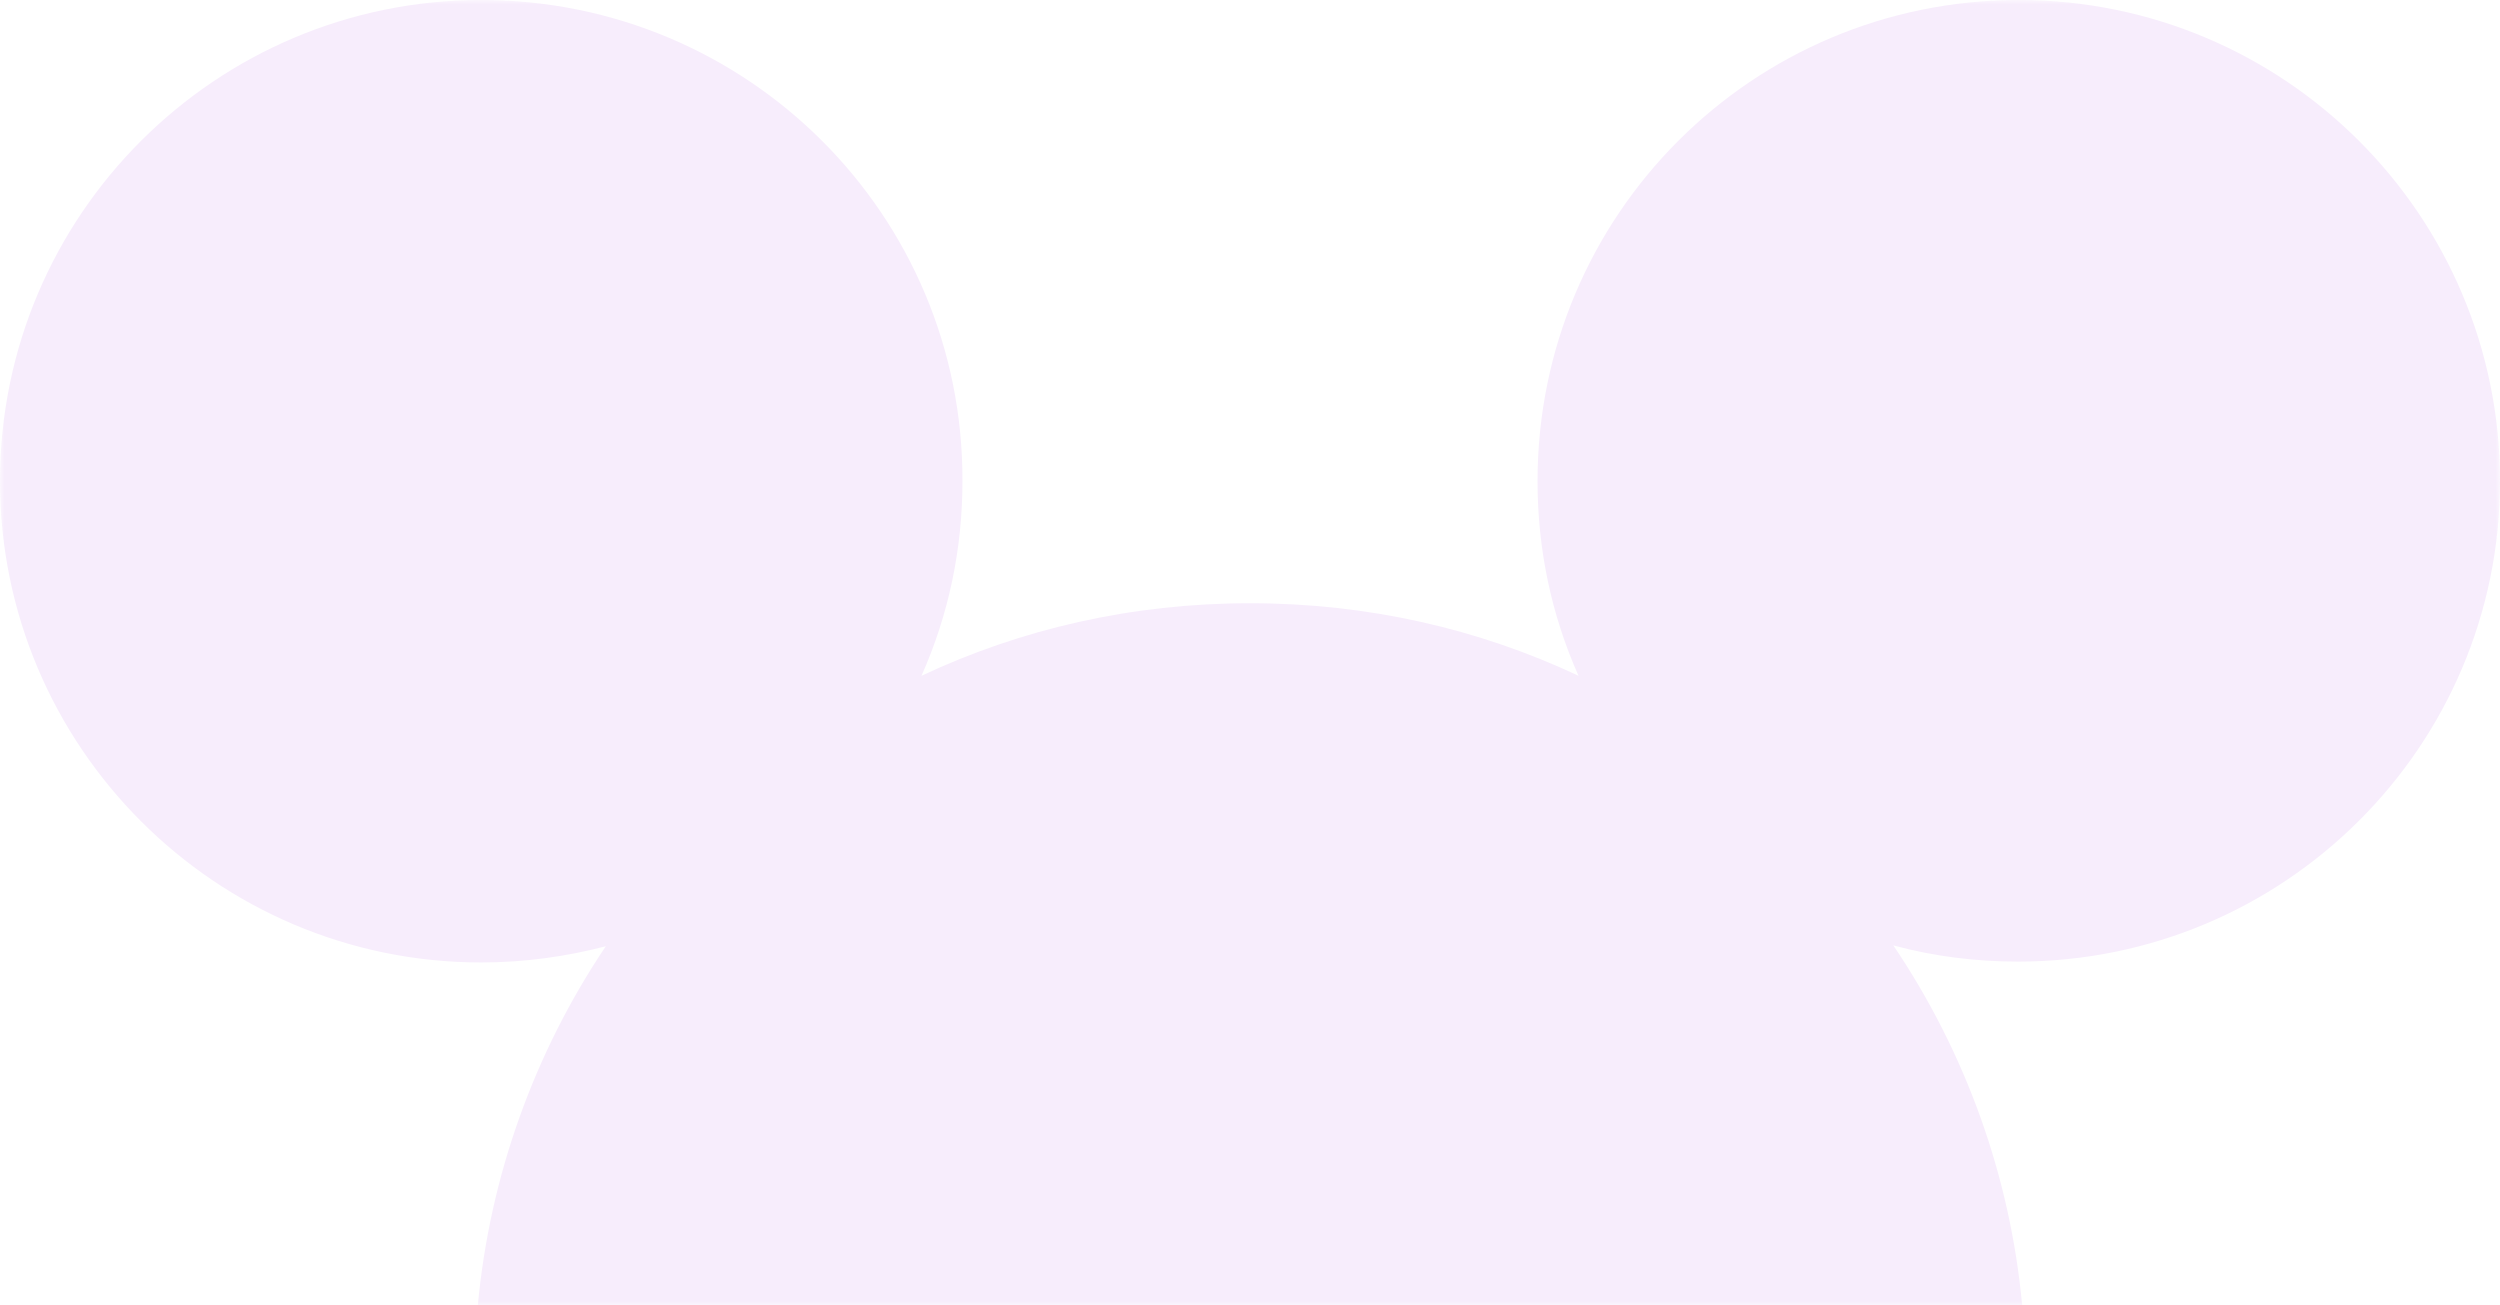 <?xml version="1.0" encoding="utf-8"?>
<!-- Generator: Adobe Illustrator 28.0.0, SVG Export Plug-In . SVG Version: 6.00 Build 0)  -->
<svg version="1.1" id="Layer_1" xmlns="http://www.w3.org/2000/svg" xmlns:xlink="http://www.w3.org/1999/xlink" x="0px" y="0px"
	 viewBox="0 0 293 153" style="enable-background:new 0 0 293 153;" xml:space="preserve">
<style type="text/css">
	.st0{filter:url(#Adobe_OpacityMaskFilter);}
	.st1{fill-rule:evenodd;clip-rule:evenodd;fill:#FFFFFF;}
	
		.st2{mask:url(#jtbpj51yub_00000053541368568886413280000016370000960641152699_);fill-rule:evenodd;clip-rule:evenodd;fill:#F7EDFC;}
</style>
<g>
	<defs>
		<filter id="Adobe_OpacityMaskFilter" filterUnits="userSpaceOnUse" x="0" y="0" width="293" height="153">
			<feColorMatrix  type="matrix" values="1 0 0 0 0  0 1 0 0 0  0 0 1 0 0  0 0 0 1 0"/>
		</filter>
	</defs>
	
		<mask maskUnits="userSpaceOnUse" x="0" y="0" width="293" height="153" id="jtbpj51yub_00000053541368568886413280000016370000960641152699_">
		<g class="st0">
			<path id="baq3ugeuva_00000121262537541075133710000014263955251316012205_" class="st1" d="M0,0h293v153H0V0z"/>
		</g>
	</mask>
	<path class="st2" d="M293,56.4C293,25.2,267.7,0,236.6,0c-31.2,0-56.4,25.2-56.4,56.4c0,7.9,1.6,15.6,4.8,22.8
		c-11.7-5.5-24.7-8.5-38.5-8.5s-26.8,3-38.5,8.5c3.2-7.2,4.8-14.9,4.8-22.8C112.9,25.2,87.6,0,56.4,0C25.3,0,0,25.2,0,56.4
		c0,31.1,25.3,56.4,56.4,56.4c5.1,0,10-0.7,14.6-1.9C62.6,123.4,57.4,137.9,56,153h181c-1.4-15.1-6.6-29.6-15.1-42.2
		c4.8,1.3,9.7,1.9,14.6,1.9C267.7,112.7,293,87.5,293,56.4"/>
</g>
</svg>
